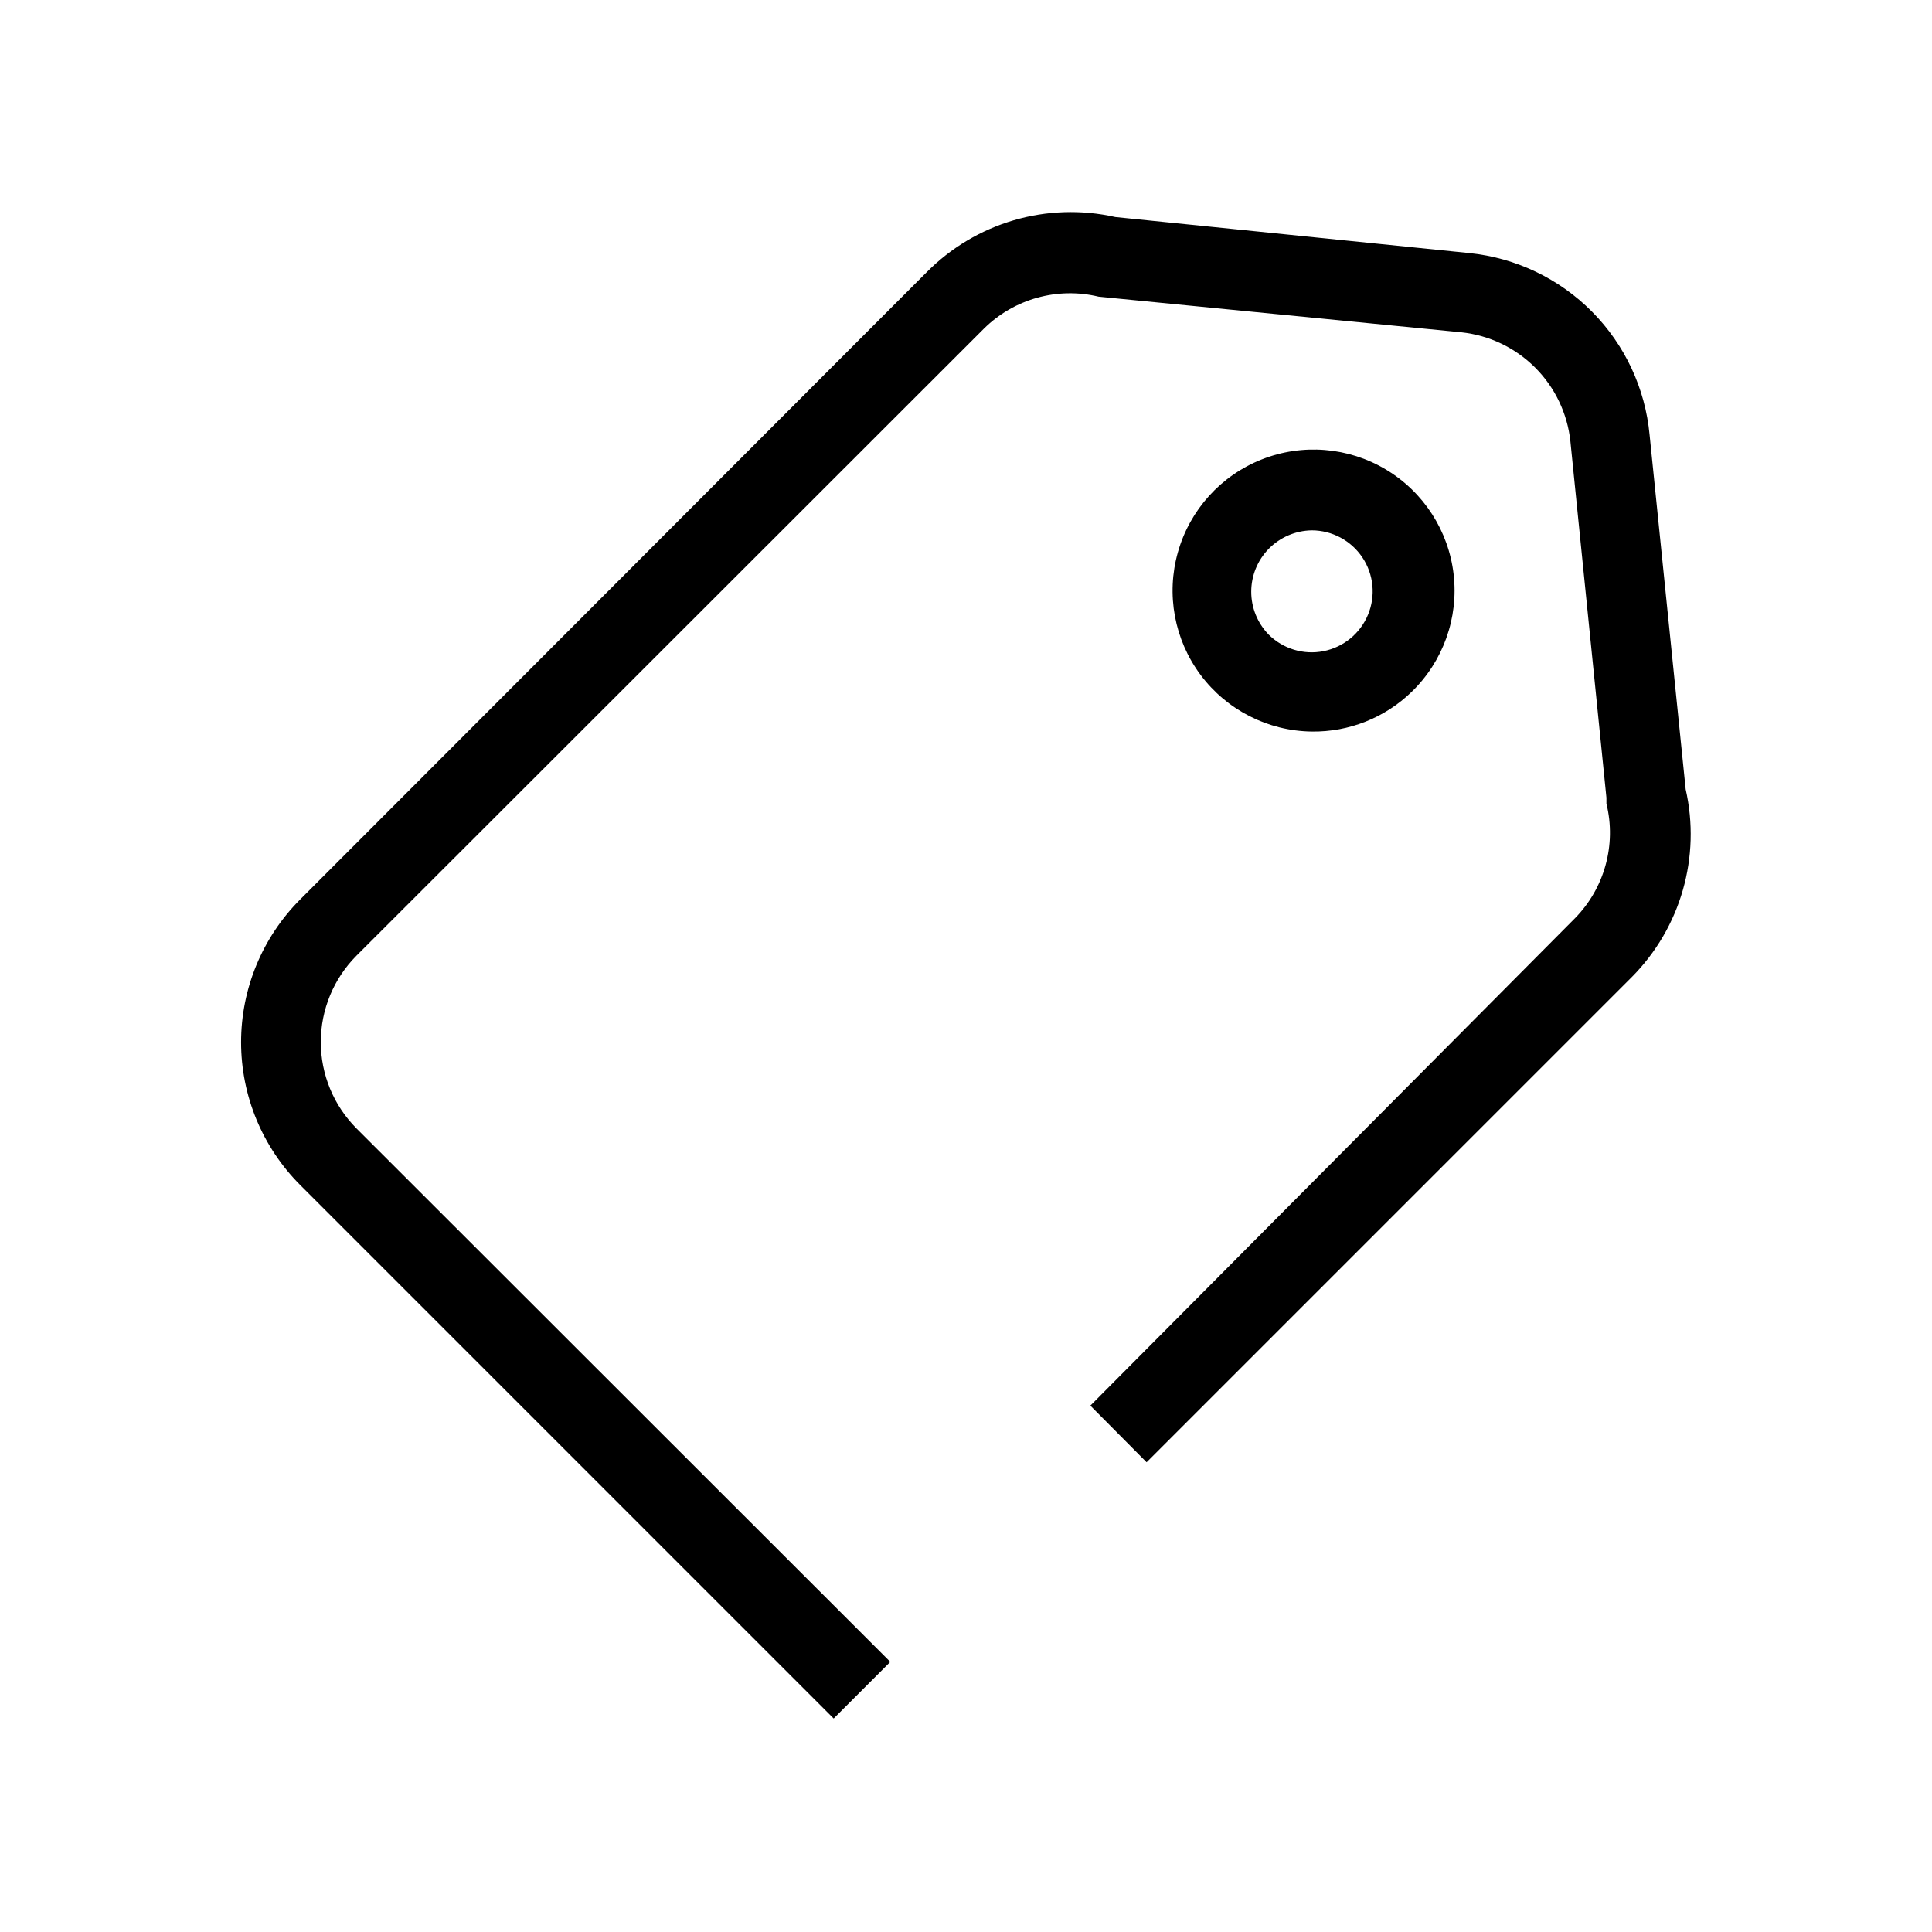 <?xml version="1.0" encoding="UTF-8"?>
<!-- The Best Svg Icon site in the world: iconSvg.co, Visit us! https://iconsvg.co -->
<svg fill="#000000" width="800px" height="800px" version="1.1" viewBox="144 144 512 512" xmlns="http://www.w3.org/2000/svg">
 <g>
  <path d="m590.71 353.08-9.551-93.836c-1.152-12.316-6.543-23.855-15.25-32.641-8.711-8.785-20.199-14.277-32.508-15.535l-93.836-9.551h0.004c-18.109-4.078-37.035 1.48-50.066 14.695l-165.95 166.15c-10.027 10.039-15.664 23.648-15.664 37.84s5.637 27.801 15.664 37.84l141.38 141.38 15.008-15.008-141.48-141.38c-6.051-6.078-9.449-14.305-9.449-22.879 0-8.578 3.398-16.805 9.449-22.883l166.26-166.15c7.984-7.918 19.504-11.137 30.438-8.5l96.145 9.445c7.383 0.797 14.27 4.094 19.52 9.344s8.547 12.137 9.344 19.52l9.551 94.465v1.574c2.684 10.914-0.496 22.441-8.395 30.438l-128.37 129.1 14.906 15.008 128.57-128.57c12.992-13.07 18.379-31.891 14.273-49.855z"/>
  <path d="m518.08 327.37c8.359-8.082 12.48-19.59 11.152-31.141-1.328-11.551-7.957-21.82-17.934-27.793-9.977-5.969-22.164-6.953-32.969-2.664-10.805 4.285-19 13.359-22.168 24.547-3.172 11.184-0.953 23.207 6 32.527 6.953 9.316 17.844 14.867 29.469 15.02 9.859 0.137 19.367-3.637 26.449-10.496zm-37.891-37.891c3.016-3.09 7.125-4.863 11.441-4.934 5.394 0.008 10.43 2.707 13.426 7.195 2.992 4.488 3.551 10.172 1.484 15.156-2.066 4.984-6.481 8.609-11.773 9.664-5.289 1.055-10.758-0.602-14.578-4.41-2.949-3.039-4.598-7.106-4.598-11.336 0-4.234 1.648-8.301 4.598-11.336z"/>
 </g>
</svg>